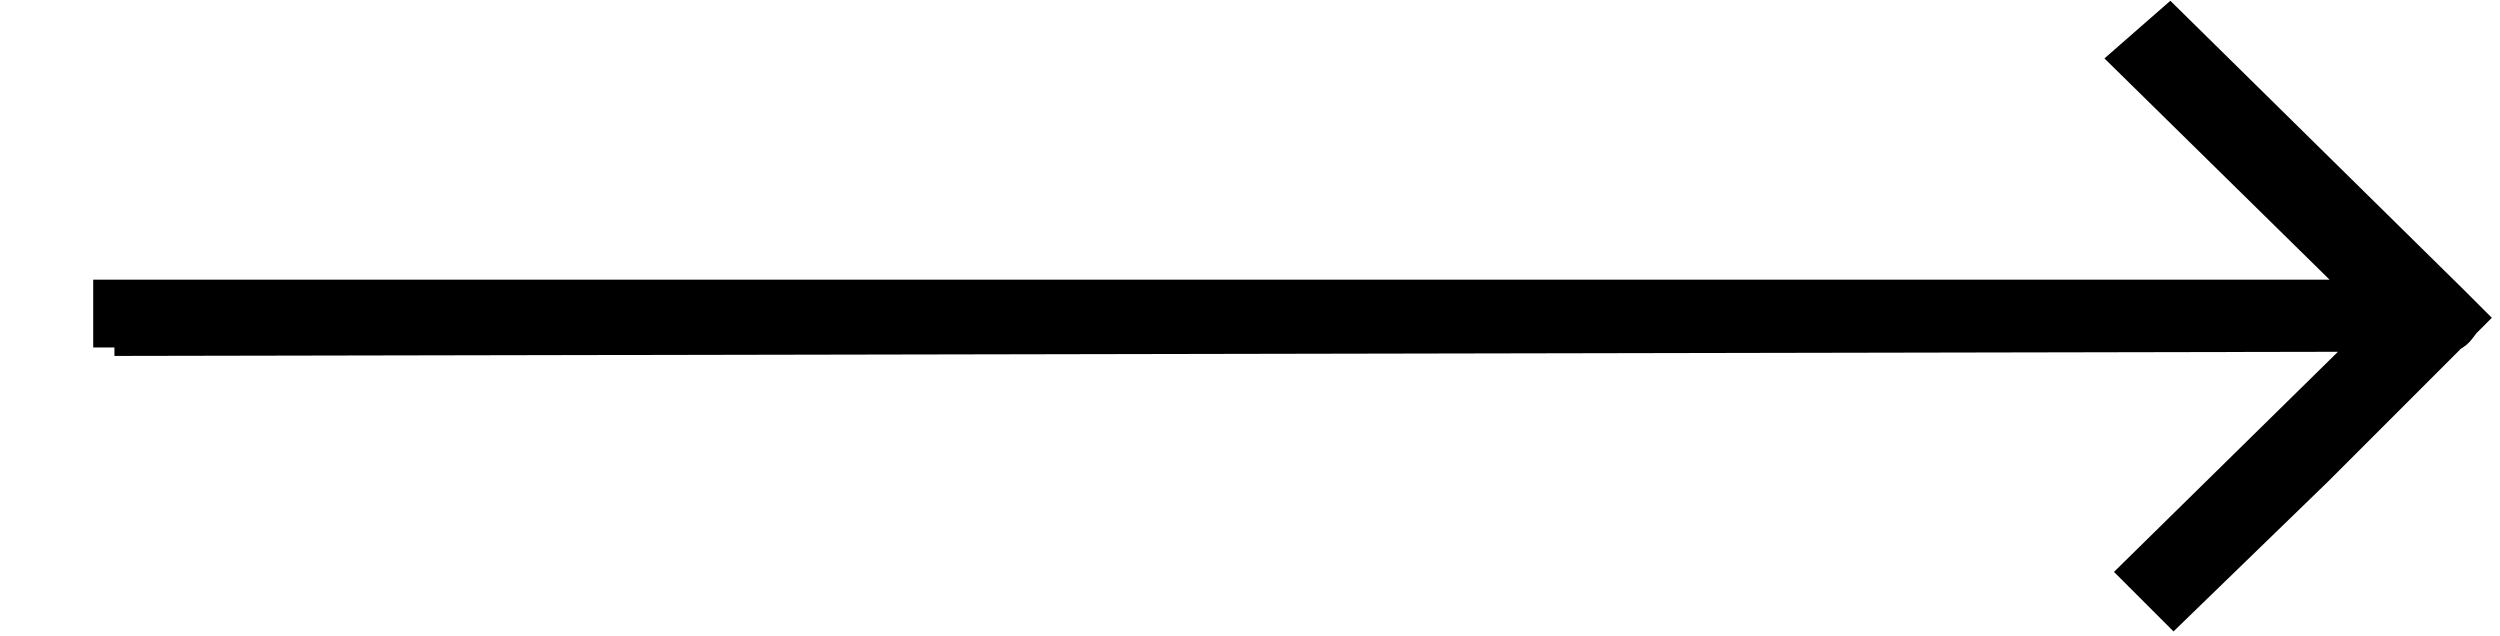 <?xml version="1.0" encoding="UTF-8"?> <svg xmlns="http://www.w3.org/2000/svg" xmlns:xlink="http://www.w3.org/1999/xlink" version="1.1" id="Слой_1" x="0px" y="0px" viewBox="0 0 59 15" style="enable-background:new 0 0 59 15;" xml:space="preserve"> <style type="text/css"> .st0{stroke:#000000;stroke-miterlimit:10;} </style> <path class="st0" d="M2.7,8.2V7.9l53.7-0.1l-5.8,5.7l0.7,0.7l3.3-3.2l0,0l3.2-3.2c0.1,0,0.2-0.2,0.3-0.3l0,0l0,0 c-0.1-0.1-0.2-0.2-0.3-0.3l-6.6-6.5l-0.8,0.7l5.8,5.7H2.7V8.2z"></path> </svg> 